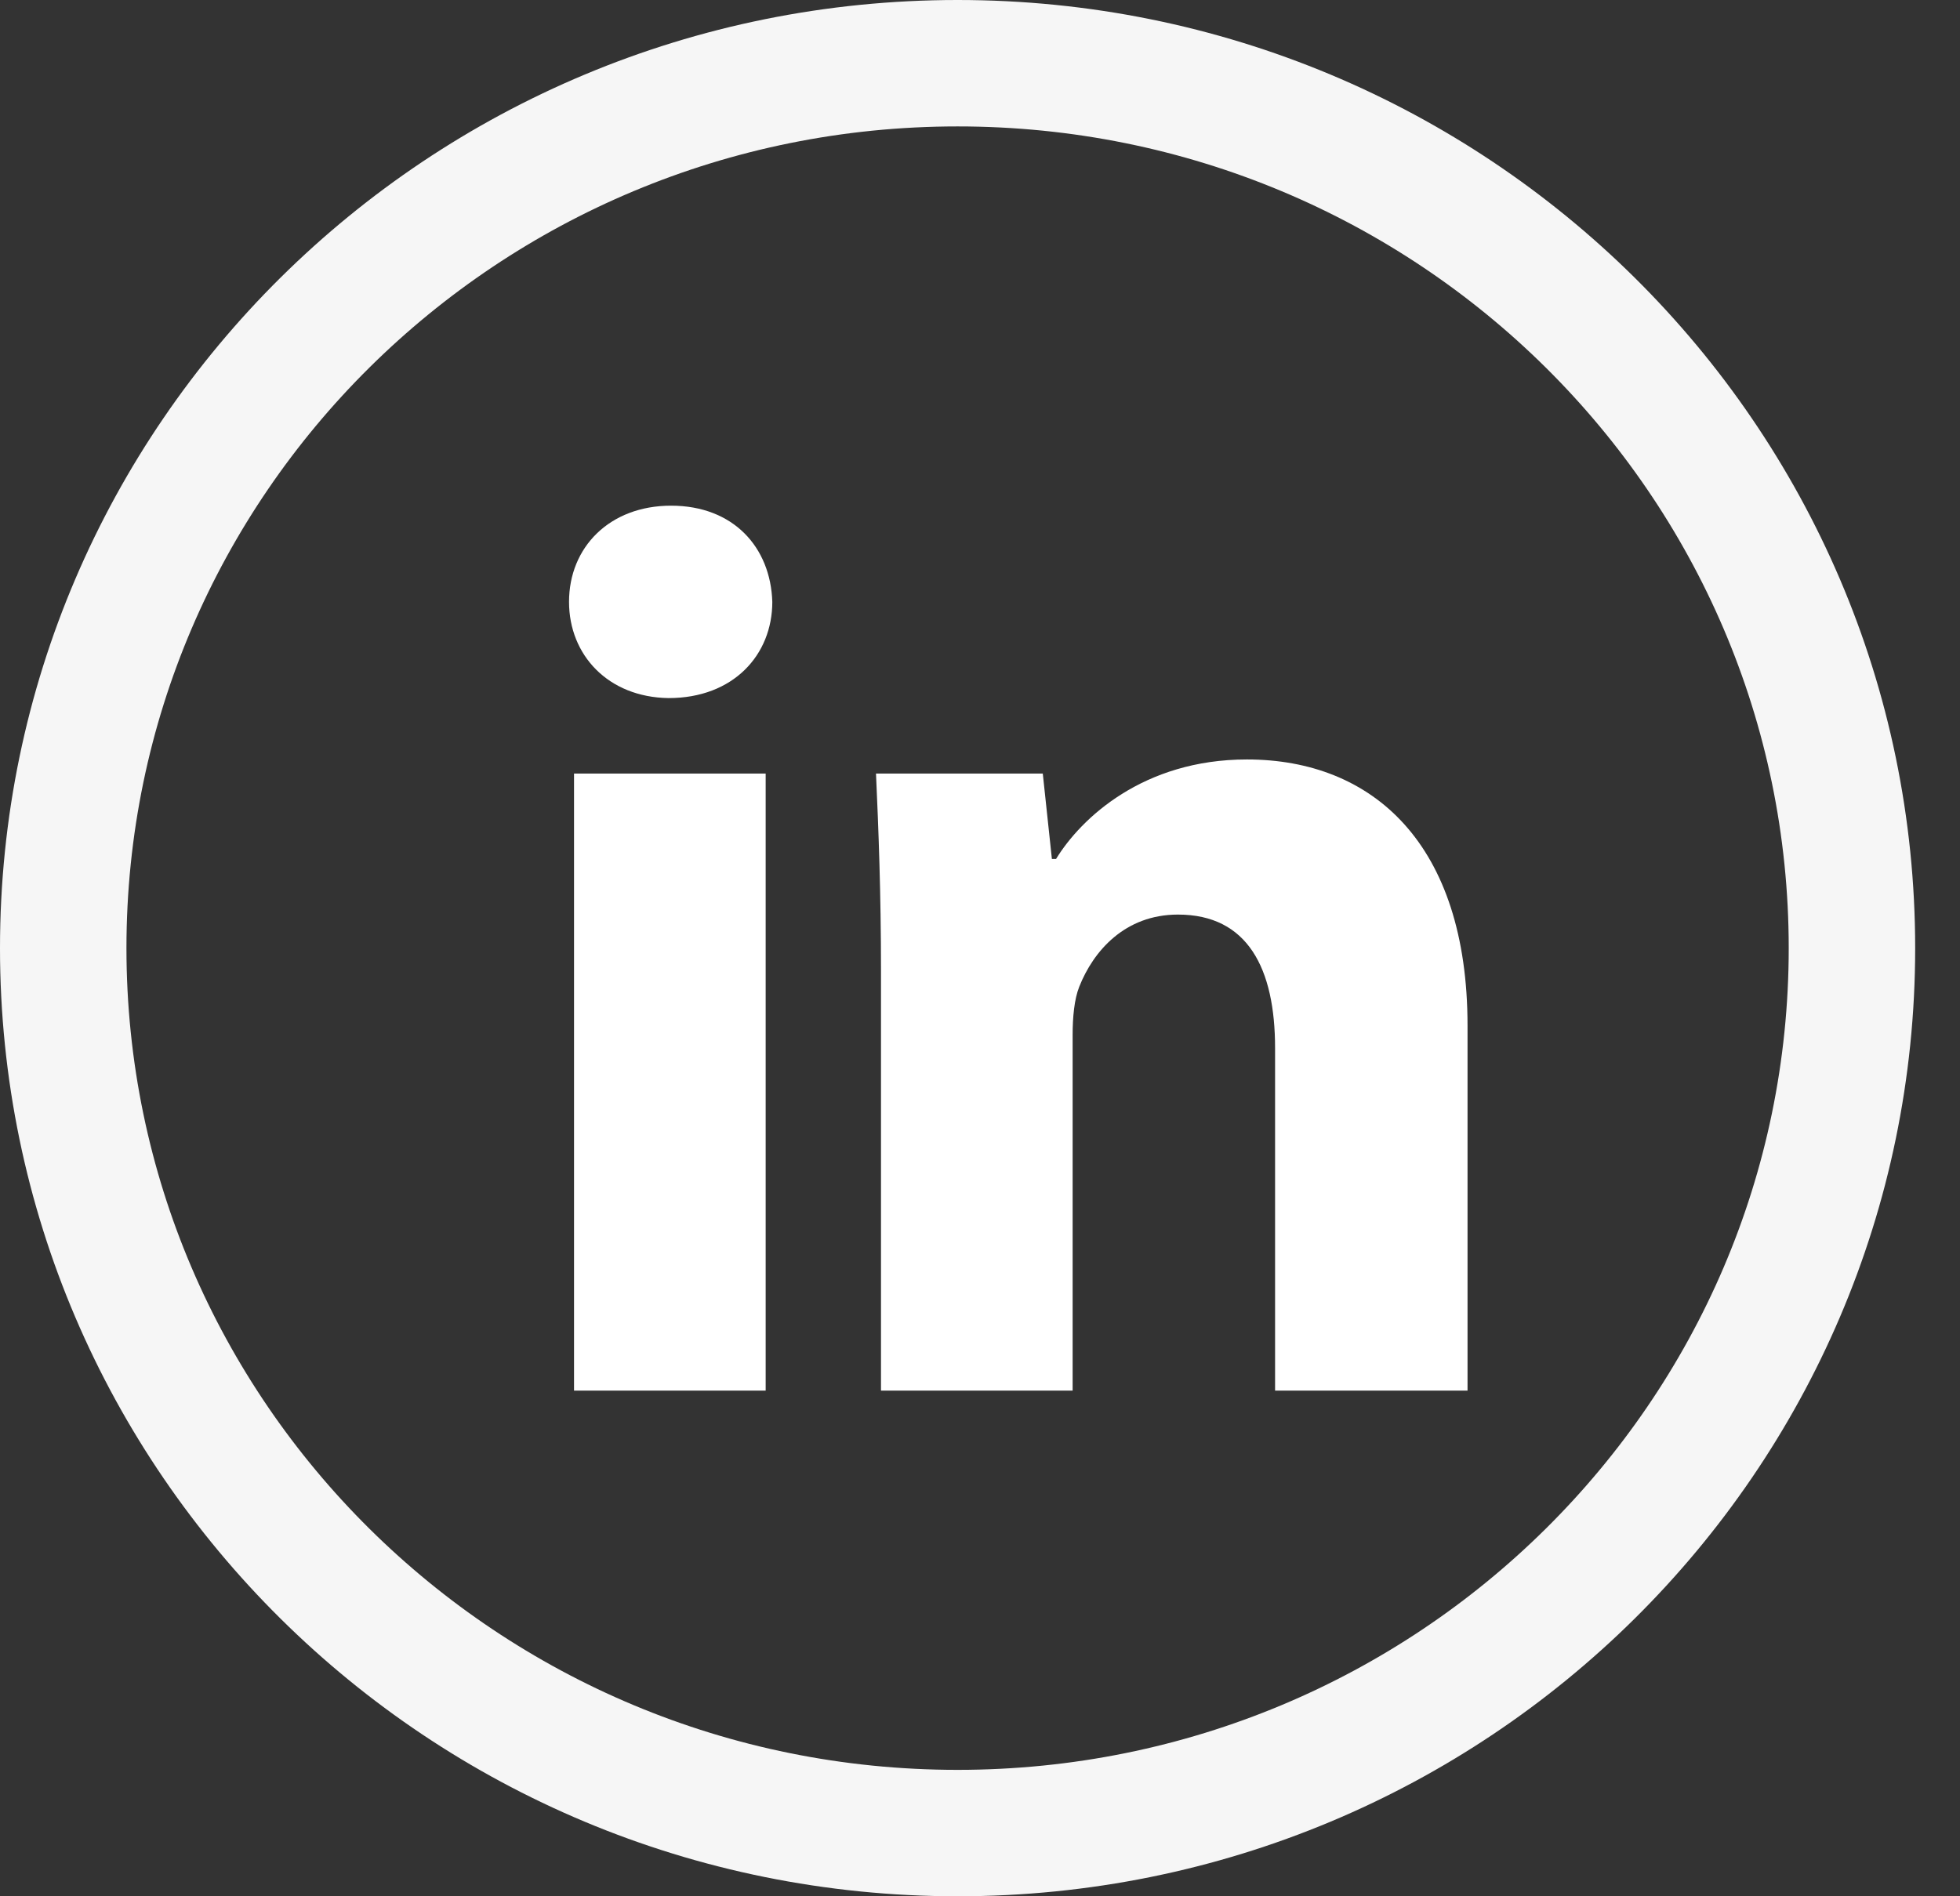<svg width="31" height="30" viewBox="0 0 31 30" fill="none" xmlns="http://www.w3.org/2000/svg">
<rect x="0" y="0" width="31" height="30" fill="#333333" stroke="none"/>
<path d="M29.291 15C29.291 22.723 22.967 29 15.146 29C7.324 29 1 22.723 1 15C1 7.277 7.324 1 15.146 1C22.967 1 29.291 7.277 29.291 15Z" stroke="#F6F6F6" stroke-width="2"/>
<path d="M12.215 9.522C12.215 10.362 11.598 11.044 10.575 11.044C9.617 11.031 9 10.362 9 9.522C9 8.656 9.643 8 10.614 8C11.598 8 12.188 8.656 12.215 9.522ZM9.079 22V12.238H12.11V22H9.079Z" fill="white"/>
<path d="M13.934 15.348C13.934 14.127 13.895 13.117 13.855 12.238H16.493L16.637 13.589H16.703C17.096 12.947 18.08 12.015 19.721 12.015C21.715 12.015 23.211 13.353 23.211 16.227V22H20.167V16.581C20.167 15.321 19.734 14.469 18.631 14.469C17.792 14.469 17.293 15.046 17.07 15.61C16.991 15.807 16.965 16.096 16.965 16.371V22H13.934V15.348Z" fill="white"/>
</svg>
